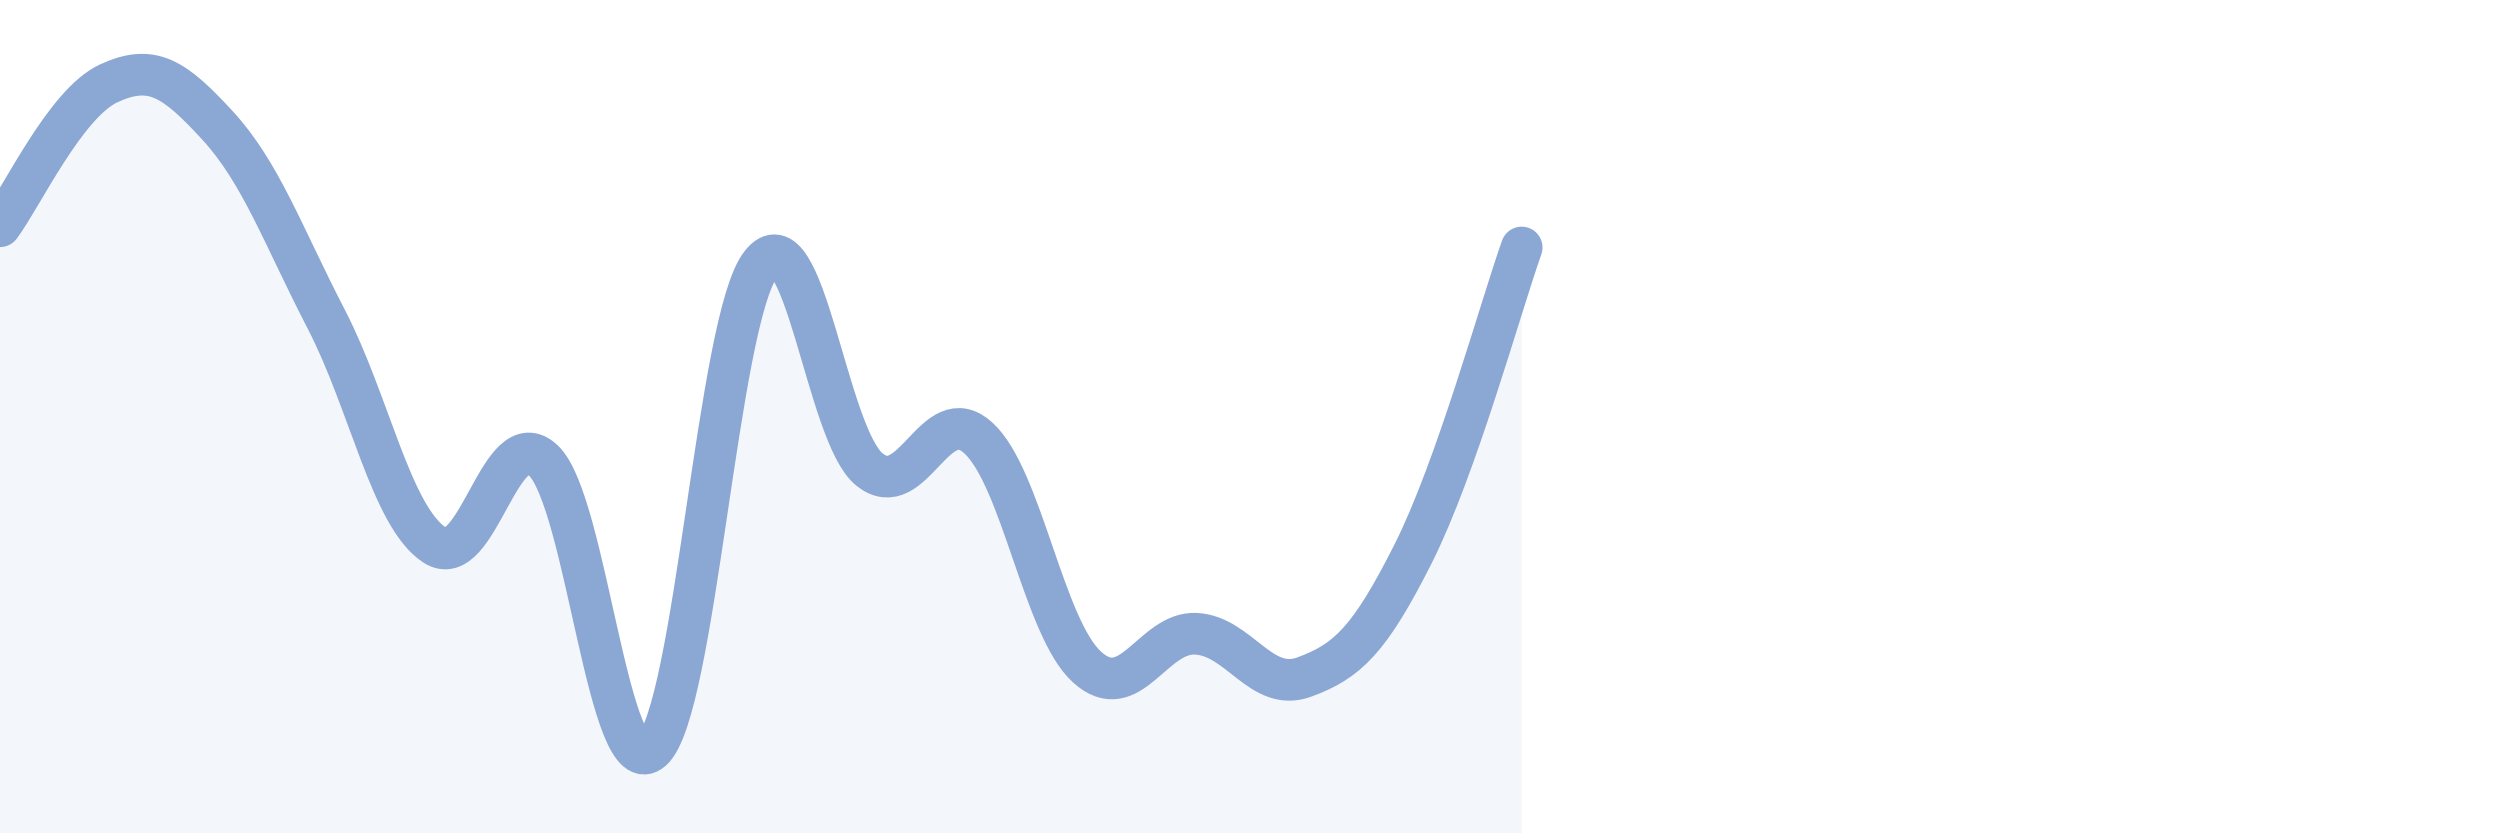 
    <svg width="60" height="20" viewBox="0 0 60 20" xmlns="http://www.w3.org/2000/svg">
      <path
        d="M 0,5.43 C 0.52,4.74 1.57,2.48 2.61,2 C 3.65,1.52 4.18,1.88 5.22,3.01 C 6.26,4.14 6.79,5.65 7.83,7.66 C 8.87,9.67 9.39,12.4 10.43,13.08 C 11.47,13.76 12,10.07 13.04,11.05 C 14.08,12.03 14.61,18.94 15.65,18 C 16.69,17.06 17.22,7.69 18.26,6.34 C 19.3,4.99 19.83,10.44 20.87,11.27 C 21.91,12.1 22.44,9.56 23.48,10.51 C 24.52,11.46 25.05,15.07 26.09,16.01 C 27.13,16.95 27.66,15.16 28.7,15.21 C 29.74,15.26 30.26,16.63 31.3,16.25 C 32.34,15.87 32.87,15.36 33.91,13.3 C 34.95,11.24 36,7.41 36.52,5.94L36.52 20L0 20Z"
        fill="#8ba7d3"
        opacity="0.1"
        stroke-linecap="round"
        stroke-linejoin="round"
      />
      <path
        d="M 0,5.43 C 0.52,4.74 1.57,2.48 2.61,2 C 3.65,1.52 4.18,1.88 5.22,3.01 C 6.26,4.14 6.79,5.65 7.83,7.66 C 8.87,9.67 9.39,12.4 10.43,13.08 C 11.47,13.76 12,10.07 13.04,11.05 C 14.08,12.03 14.61,18.94 15.65,18 C 16.69,17.06 17.22,7.69 18.26,6.34 C 19.3,4.99 19.83,10.44 20.87,11.27 C 21.91,12.1 22.44,9.56 23.48,10.51 C 24.52,11.46 25.05,15.07 26.09,16.01 C 27.13,16.95 27.66,15.16 28.7,15.21 C 29.74,15.26 30.26,16.63 31.3,16.25 C 32.34,15.87 32.87,15.36 33.91,13.3 C 34.95,11.24 36,7.41 36.52,5.94"
        stroke="#8ba7d3"
        stroke-width="1"
        fill="none"
        stroke-linecap="round"
        stroke-linejoin="round"
      />
    </svg>
  